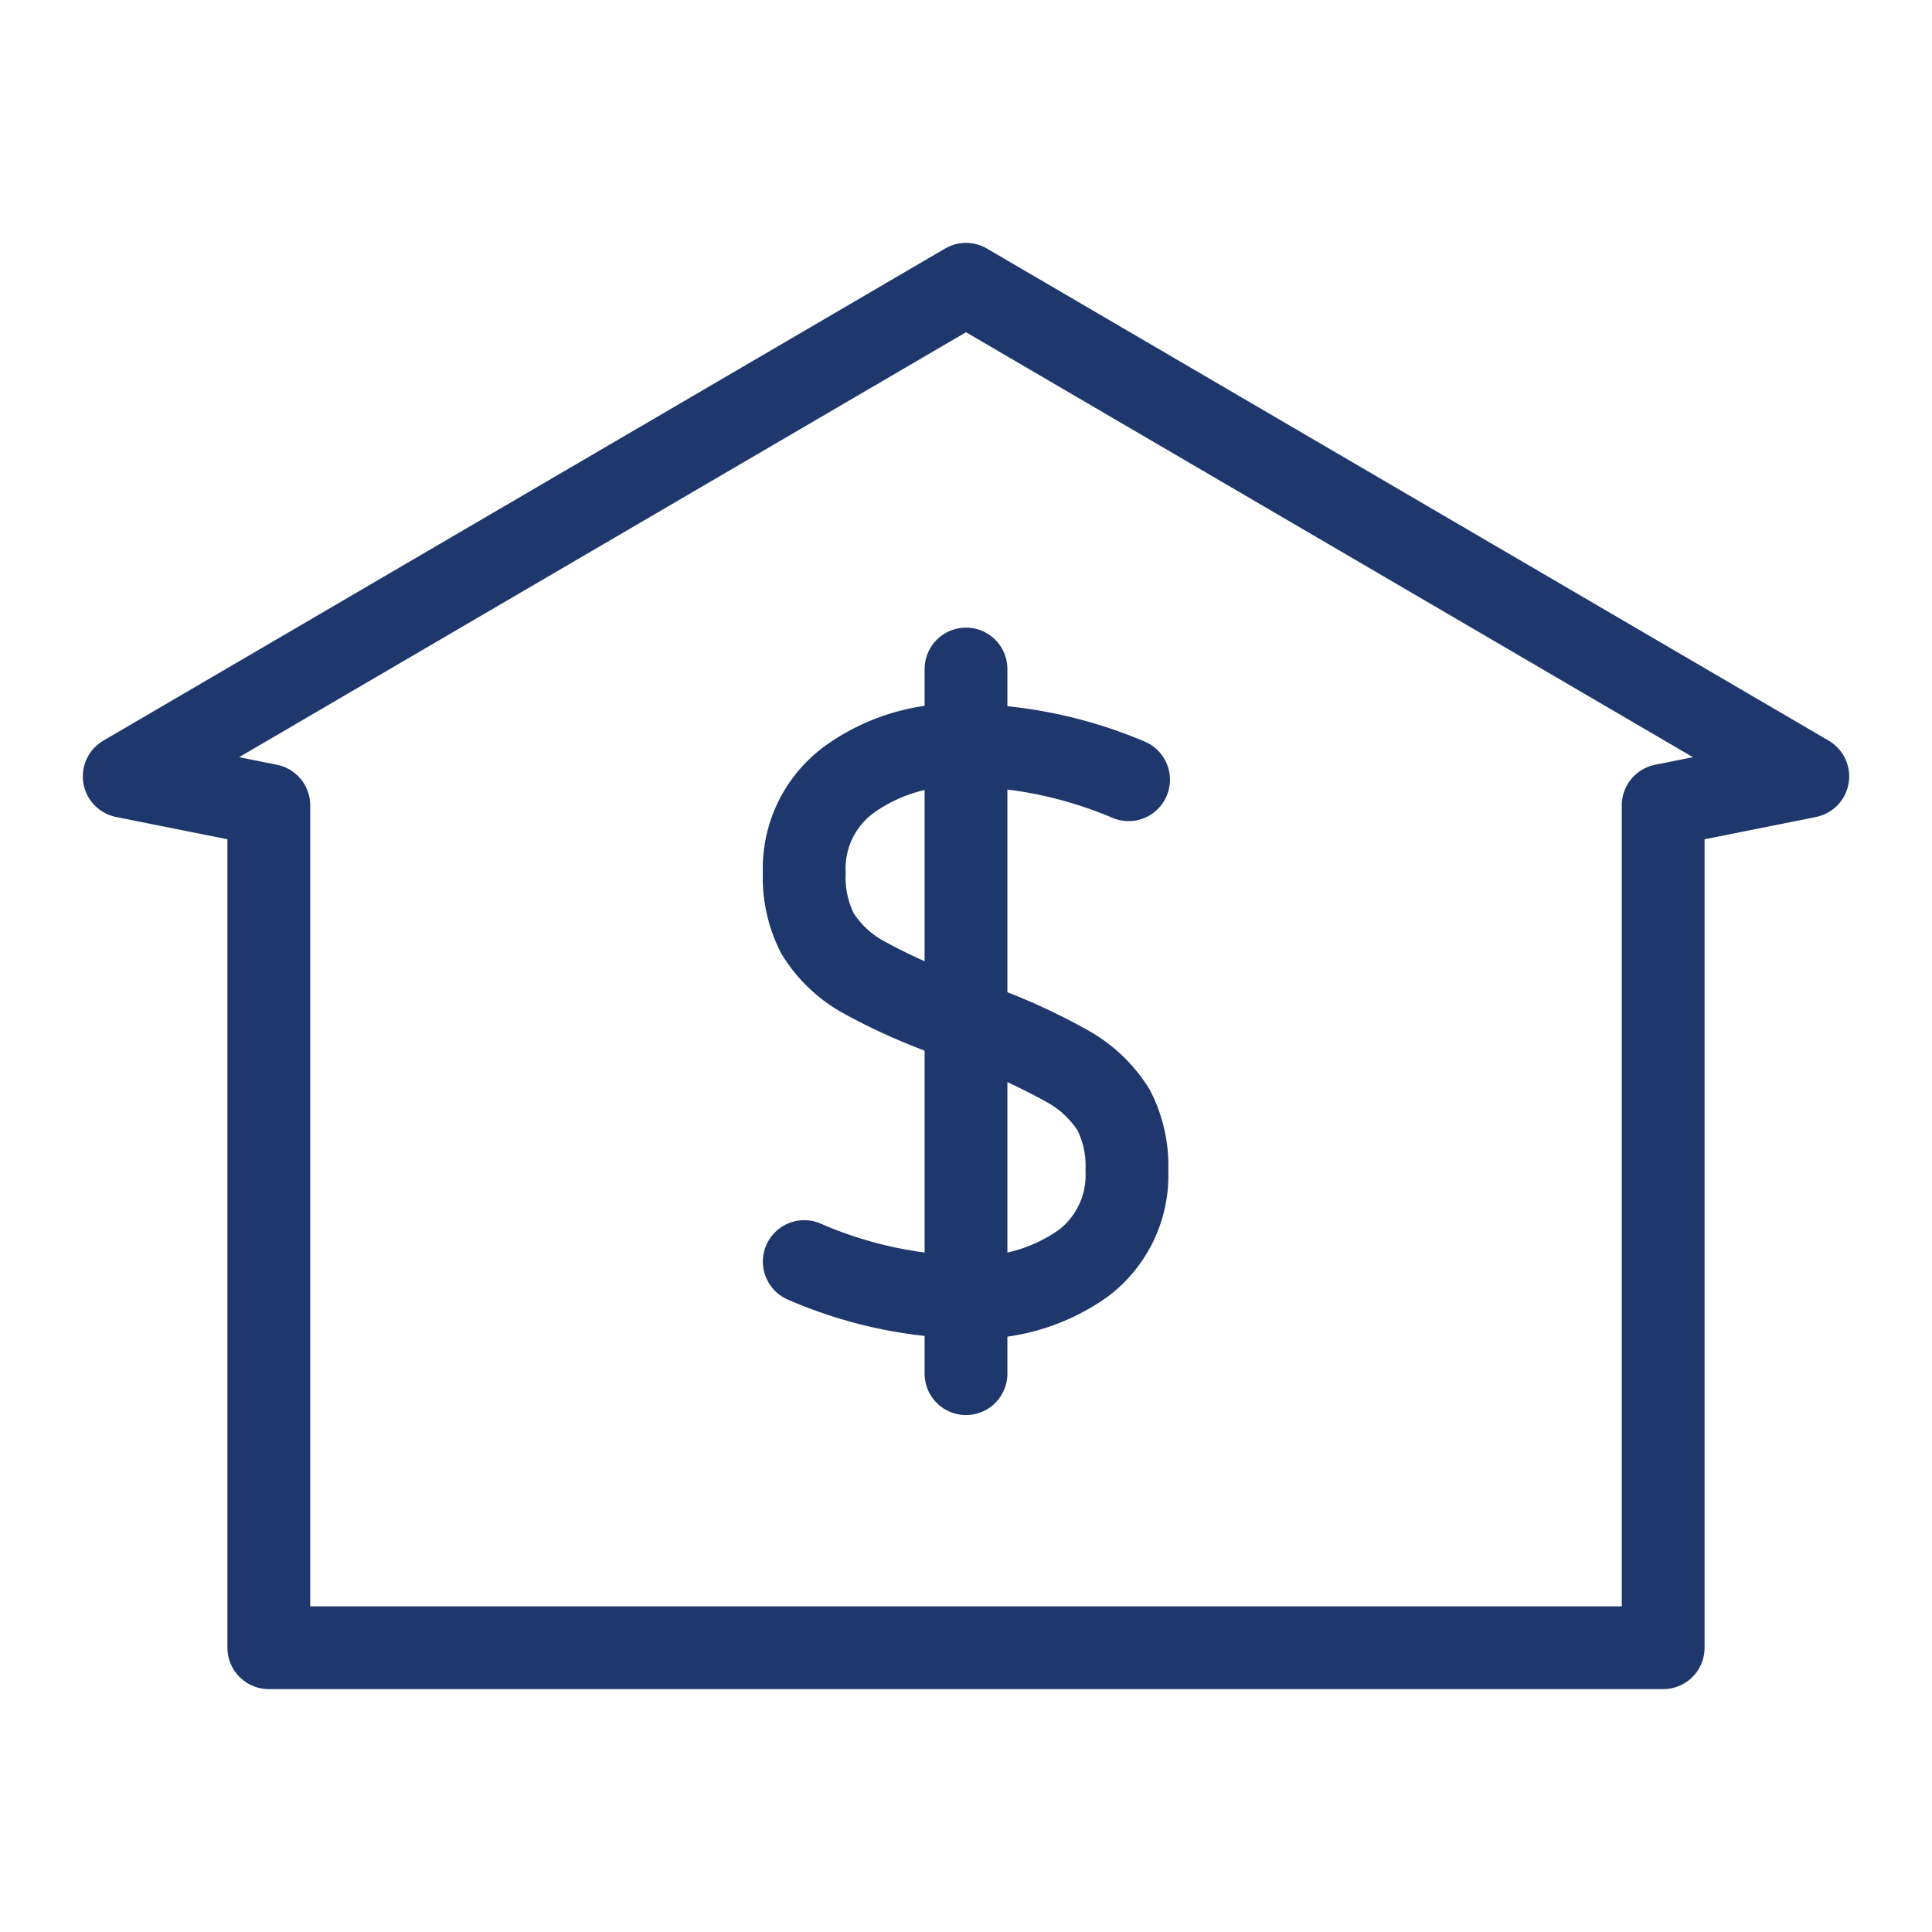 <?xml version="1.0" encoding="utf-8"?>
<svg xmlns="http://www.w3.org/2000/svg" viewBox="0 0 70 70">
  <defs>
    <style>.cls-1{fill:none;stroke:#1e376c;stroke-linecap:round;stroke-linejoin:round;stroke-width:3px;}</style>
  </defs>
  <title>RBFCU Services Page Icons</title>
  <g id="Layer_2">
    <polygon class="cls-1" points="60.26 59.7 9.74 59.7 9.74 29.18 4.5 28.13 35 10.3 65.5 28.13 60.26 29.18 60.26 59.7" />
    <path class="cls-1" d="M29.14,45.71A15.53,15.53,0,0,0,35,47a6.73,6.73,0,0,0,4.25-1.23,4,4,0,0,0,1.58-3.36,4.44,4.44,0,0,0-.48-2.19,4.62,4.62,0,0,0-1.59-1.54A21.83,21.83,0,0,0,35,37a21.07,21.07,0,0,1-3.79-1.64,4.53,4.53,0,0,1-1.59-1.54,4.44,4.44,0,0,1-.48-2.19,4,4,0,0,1,1.58-3.35A6.67,6.67,0,0,1,35,27a15.72,15.72,0,0,1,5.89,1.25" />
    <line class="cls-1" x1="35" y1="24.24" x2="35" y2="49.77" />
  </g>
</svg>